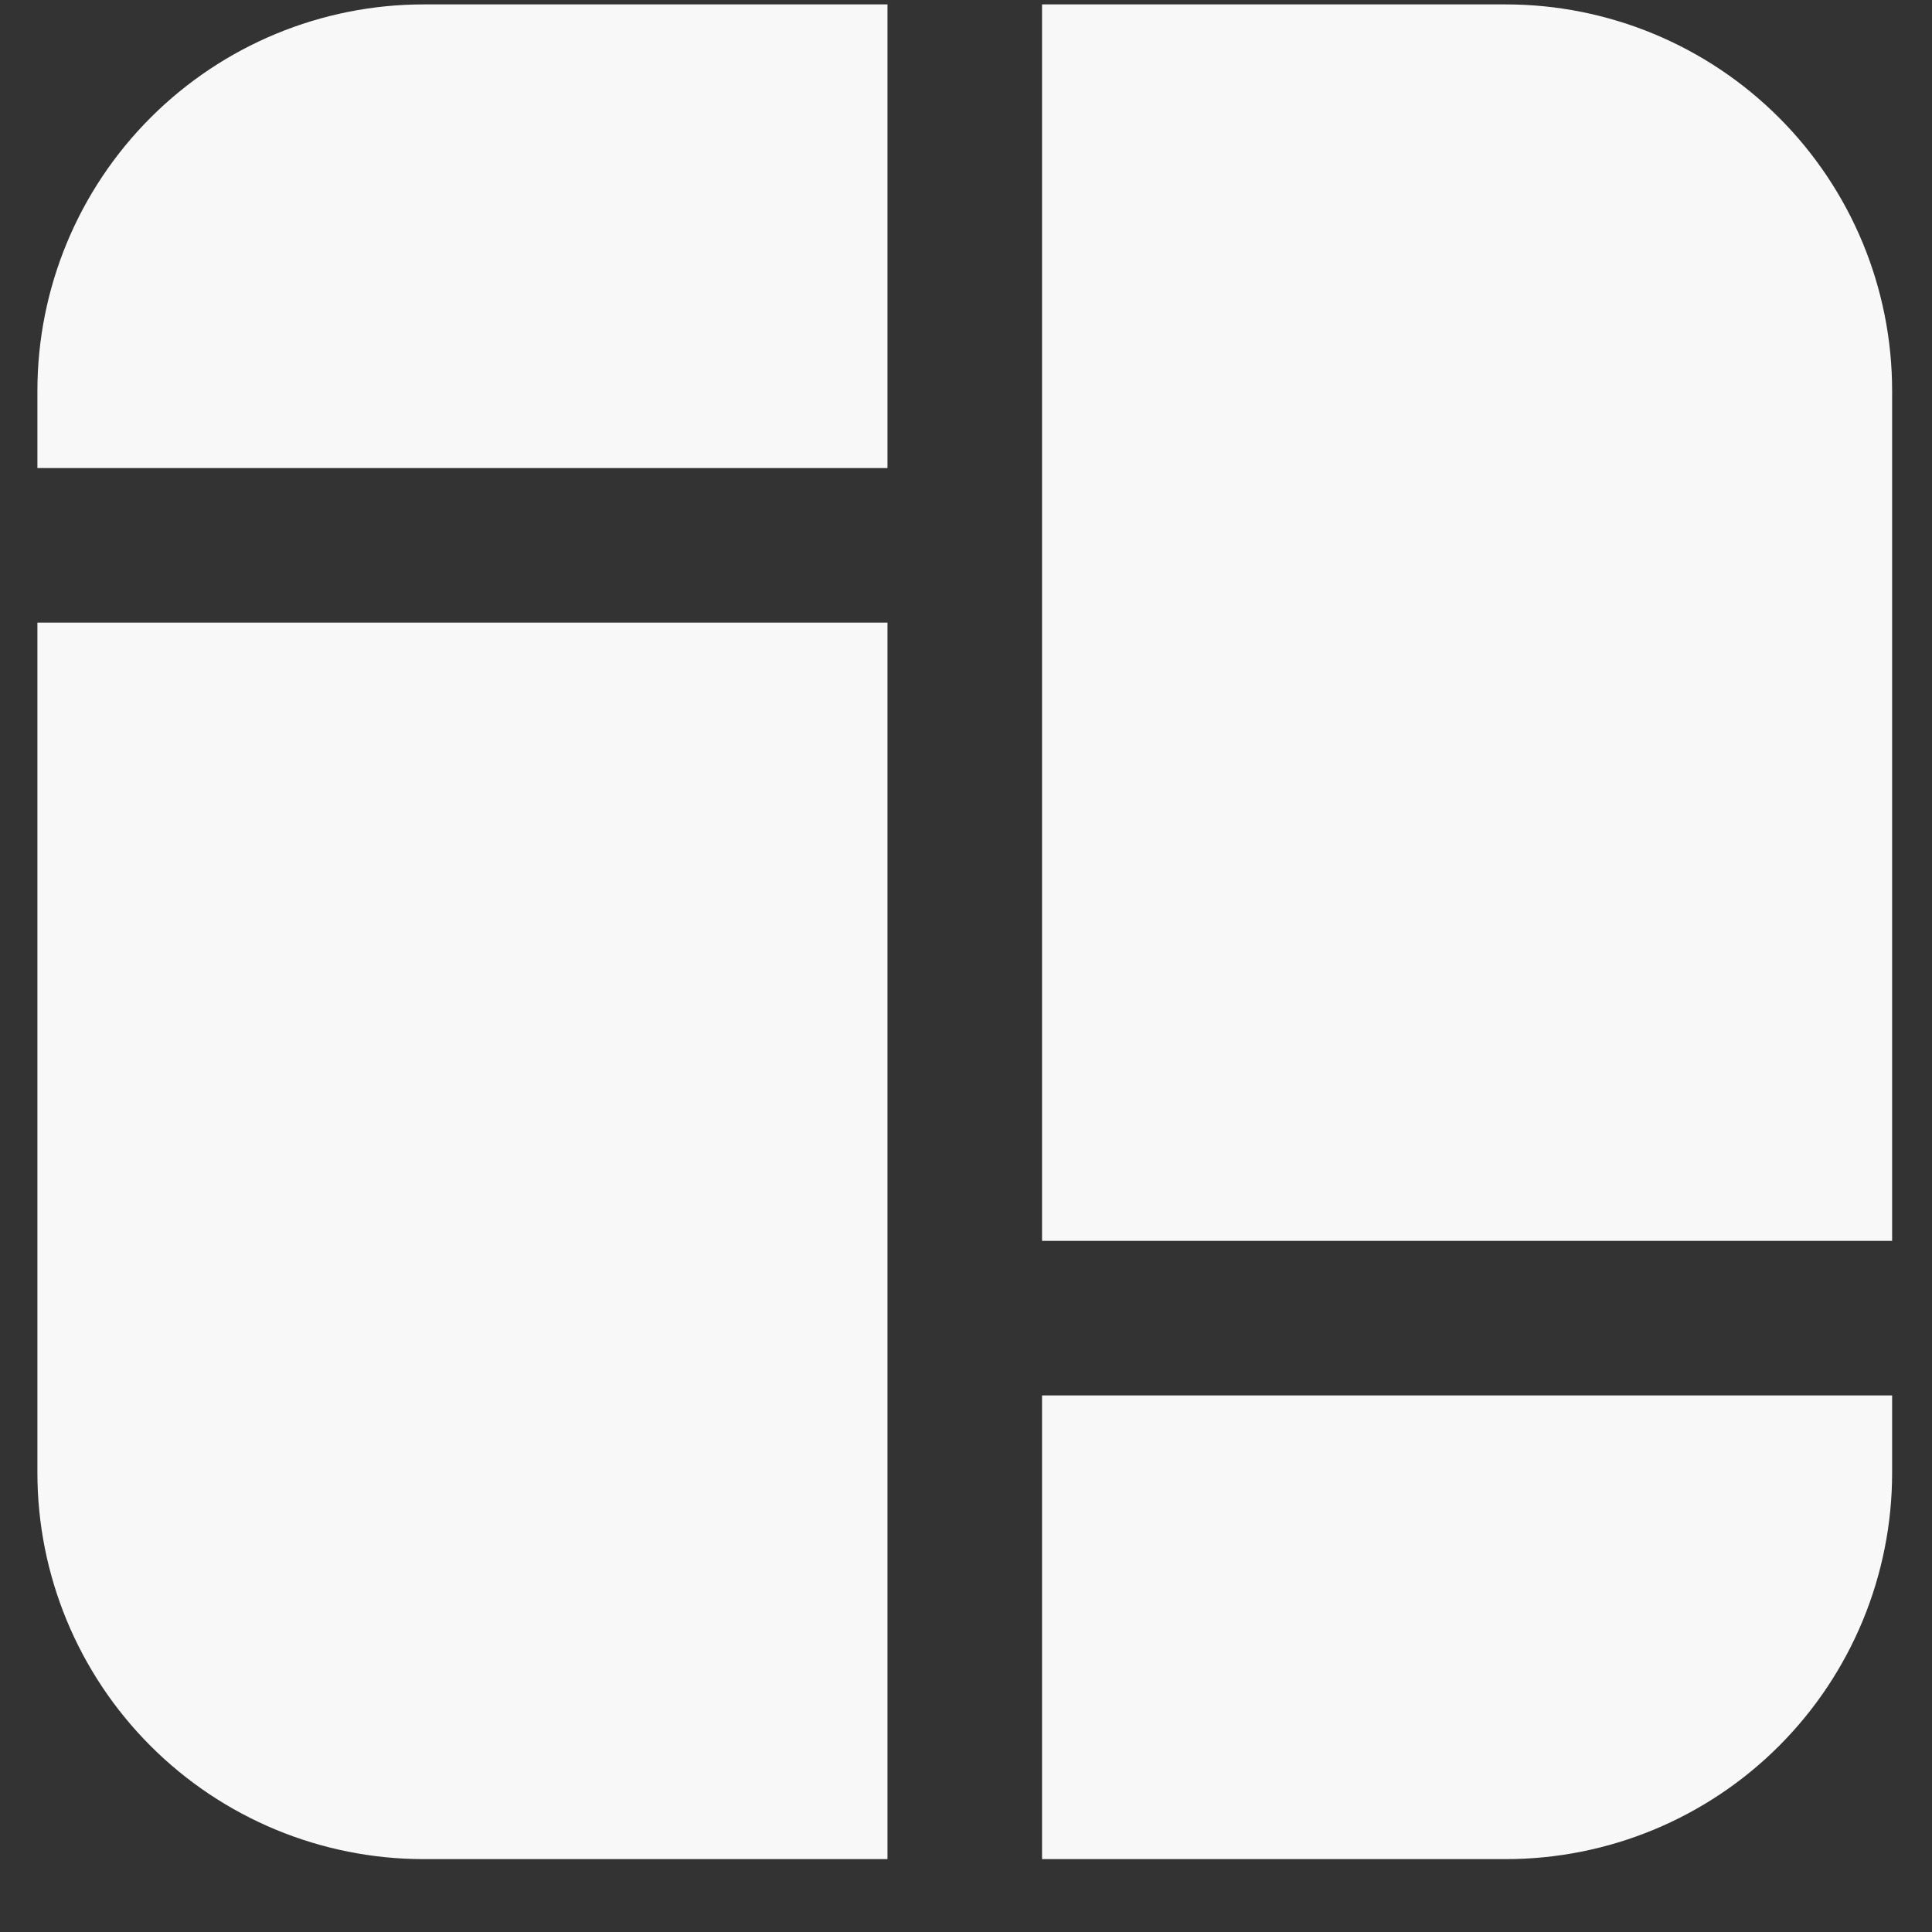 <svg width="25" height="25" viewBox="0 0 25 25" fill="none" xmlns="http://www.w3.org/2000/svg">
<rect x="0" y="0" width="25" height="25" fill="#333333" stroke="none"/>
<path d="M11.484 0.057V6.057H0.484V5.057C0.484 3.731 1.011 2.46 1.949 1.522C2.887 0.584 4.158 0.057 5.484 0.057H11.484ZM13.484 0.057V16.057H24.484V5.057C24.484 3.731 23.958 2.46 23.02 1.522C22.082 0.584 20.811 0.057 19.484 0.057H13.484ZM24.484 18.057H13.484V24.057H19.484C20.811 24.057 22.082 23.531 23.02 22.593C23.958 21.655 24.484 20.384 24.484 19.057V18.057ZM11.484 24.057V8.057H0.484V19.057C0.484 20.384 1.011 21.655 1.949 22.593C2.887 23.531 4.158 24.057 5.484 24.057H11.484Z" fill="#F8F8F8"/>
</svg>
